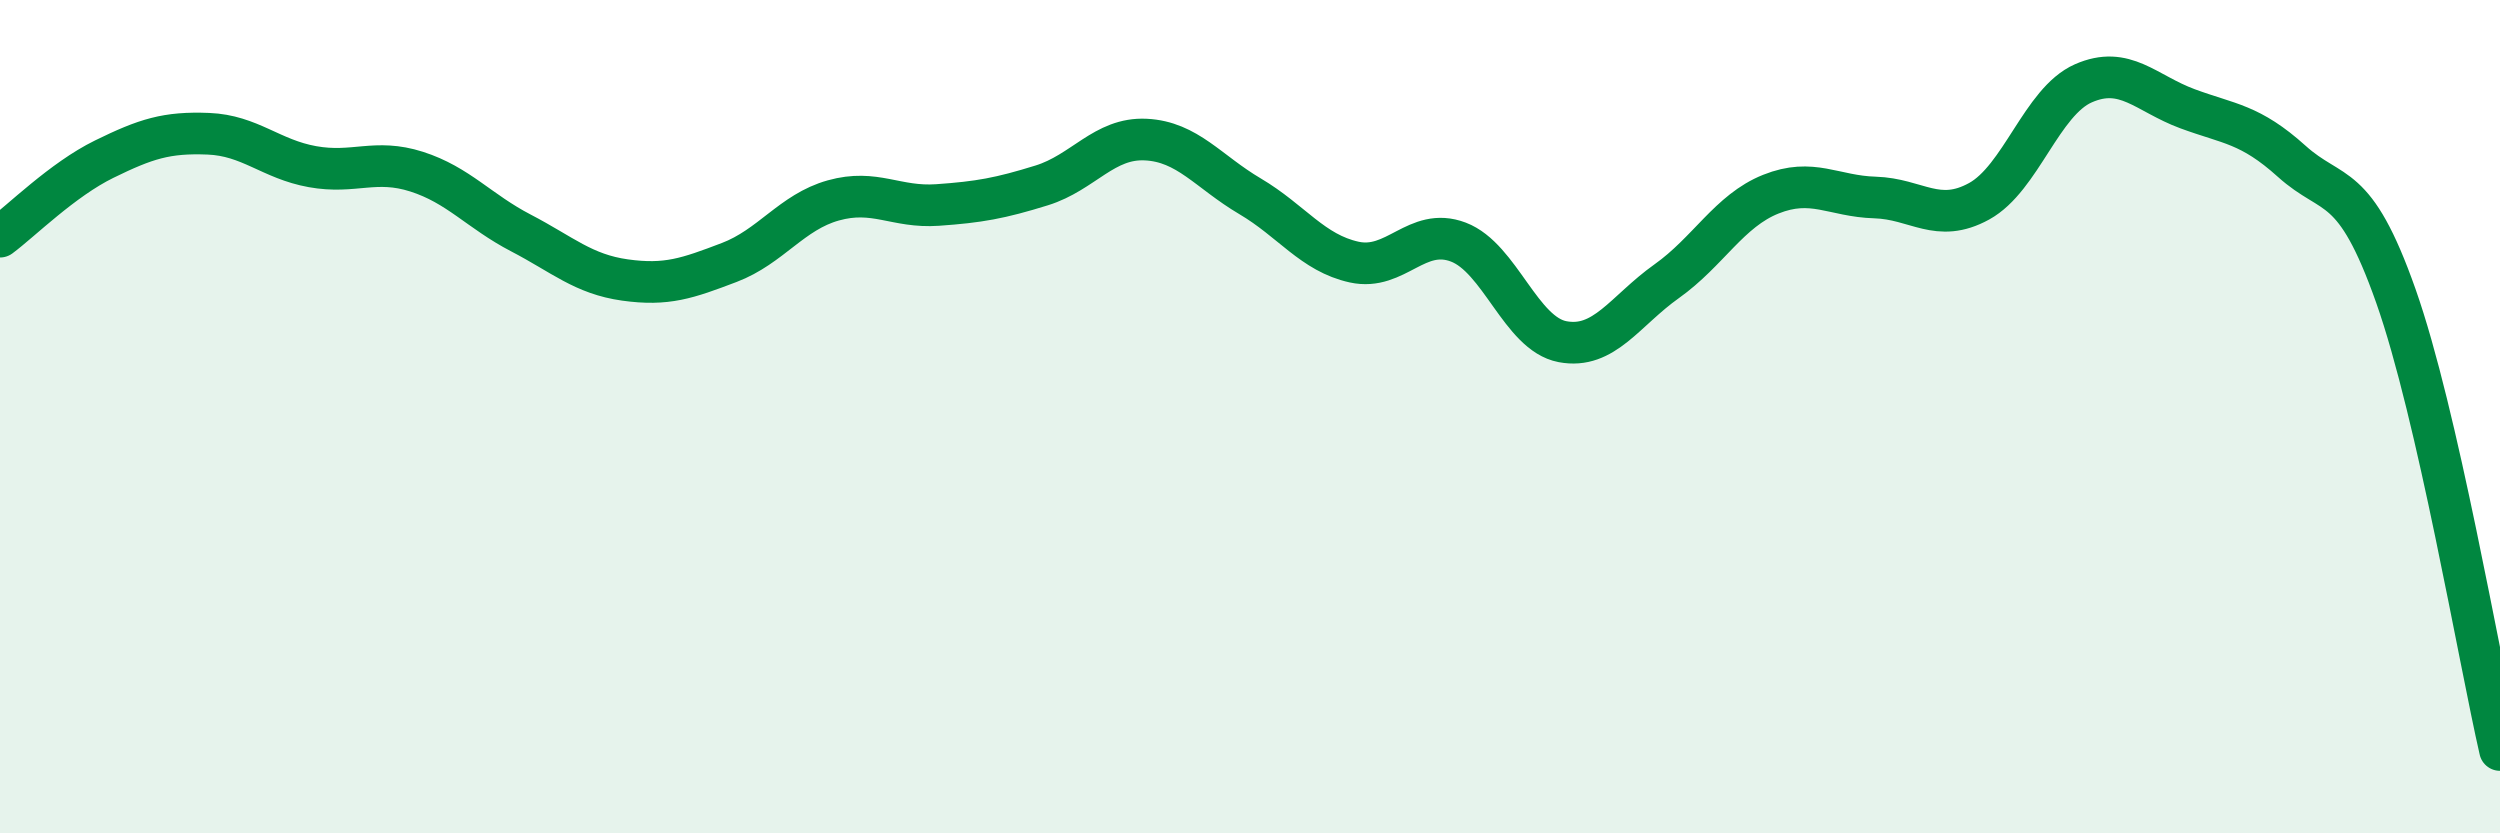 
    <svg width="60" height="20" viewBox="0 0 60 20" xmlns="http://www.w3.org/2000/svg">
      <path
        d="M 0,5.68 C 0.5,5.31 1.5,4.31 2.5,3.82 C 3.5,3.33 4,3.17 5,3.21 C 6,3.25 6.5,3.82 7.5,4 C 8.5,4.18 9,3.8 10,4.12 C 11,4.44 11.5,5.07 12.5,5.59 C 13.5,6.11 14,6.58 15,6.72 C 16,6.86 16.5,6.68 17.5,6.3 C 18.5,5.92 19,5.09 20,4.81 C 21,4.53 21.5,4.99 22.5,4.92 C 23.5,4.85 24,4.76 25,4.45 C 26,4.14 26.5,3.3 27.5,3.35 C 28.5,3.4 29,4.12 30,4.71 C 31,5.3 31.5,6.07 32.5,6.29 C 33.5,6.51 34,5.43 35,5.81 C 36,6.19 36.5,8.01 37.5,8.2 C 38.5,8.39 39,7.46 40,6.75 C 41,6.04 41.5,5.06 42.5,4.66 C 43.5,4.26 44,4.71 45,4.74 C 46,4.77 46.5,5.38 47.5,4.83 C 48.5,4.28 49,2.44 50,2 C 51,1.56 51.5,2.24 52.5,2.61 C 53.5,2.98 54,2.97 55,3.87 C 56,4.77 56.5,4.27 57.5,7.1 C 58.5,9.93 59.5,15.82 60,18L60 20L0 20Z"
        fill="#008740"
        opacity="0.1"
        stroke-linecap="round"
        stroke-linejoin="round"
      />
      <path
        d="M 0,5.68 C 0.5,5.31 1.5,4.31 2.5,3.82 C 3.5,3.33 4,3.17 5,3.21 C 6,3.25 6.5,3.82 7.5,4 C 8.5,4.18 9,3.8 10,4.12 C 11,4.44 11.5,5.07 12.5,5.59 C 13.5,6.11 14,6.58 15,6.72 C 16,6.86 16.5,6.68 17.5,6.3 C 18.5,5.92 19,5.09 20,4.81 C 21,4.53 21.5,4.99 22.5,4.92 C 23.5,4.85 24,4.76 25,4.45 C 26,4.14 26.5,3.3 27.5,3.35 C 28.5,3.4 29,4.12 30,4.71 C 31,5.3 31.5,6.07 32.5,6.29 C 33.5,6.51 34,5.43 35,5.81 C 36,6.19 36.5,8.01 37.5,8.2 C 38.5,8.39 39,7.46 40,6.75 C 41,6.04 41.5,5.06 42.5,4.66 C 43.5,4.26 44,4.71 45,4.74 C 46,4.77 46.5,5.38 47.5,4.83 C 48.5,4.28 49,2.44 50,2 C 51,1.56 51.5,2.24 52.5,2.61 C 53.5,2.98 54,2.97 55,3.87 C 56,4.77 56.5,4.27 57.5,7.1 C 58.5,9.93 59.5,15.82 60,18"
        stroke="#008740"
        stroke-width="1"
        fill="none"
        stroke-linecap="round"
        stroke-linejoin="round"
      />
    </svg>
  